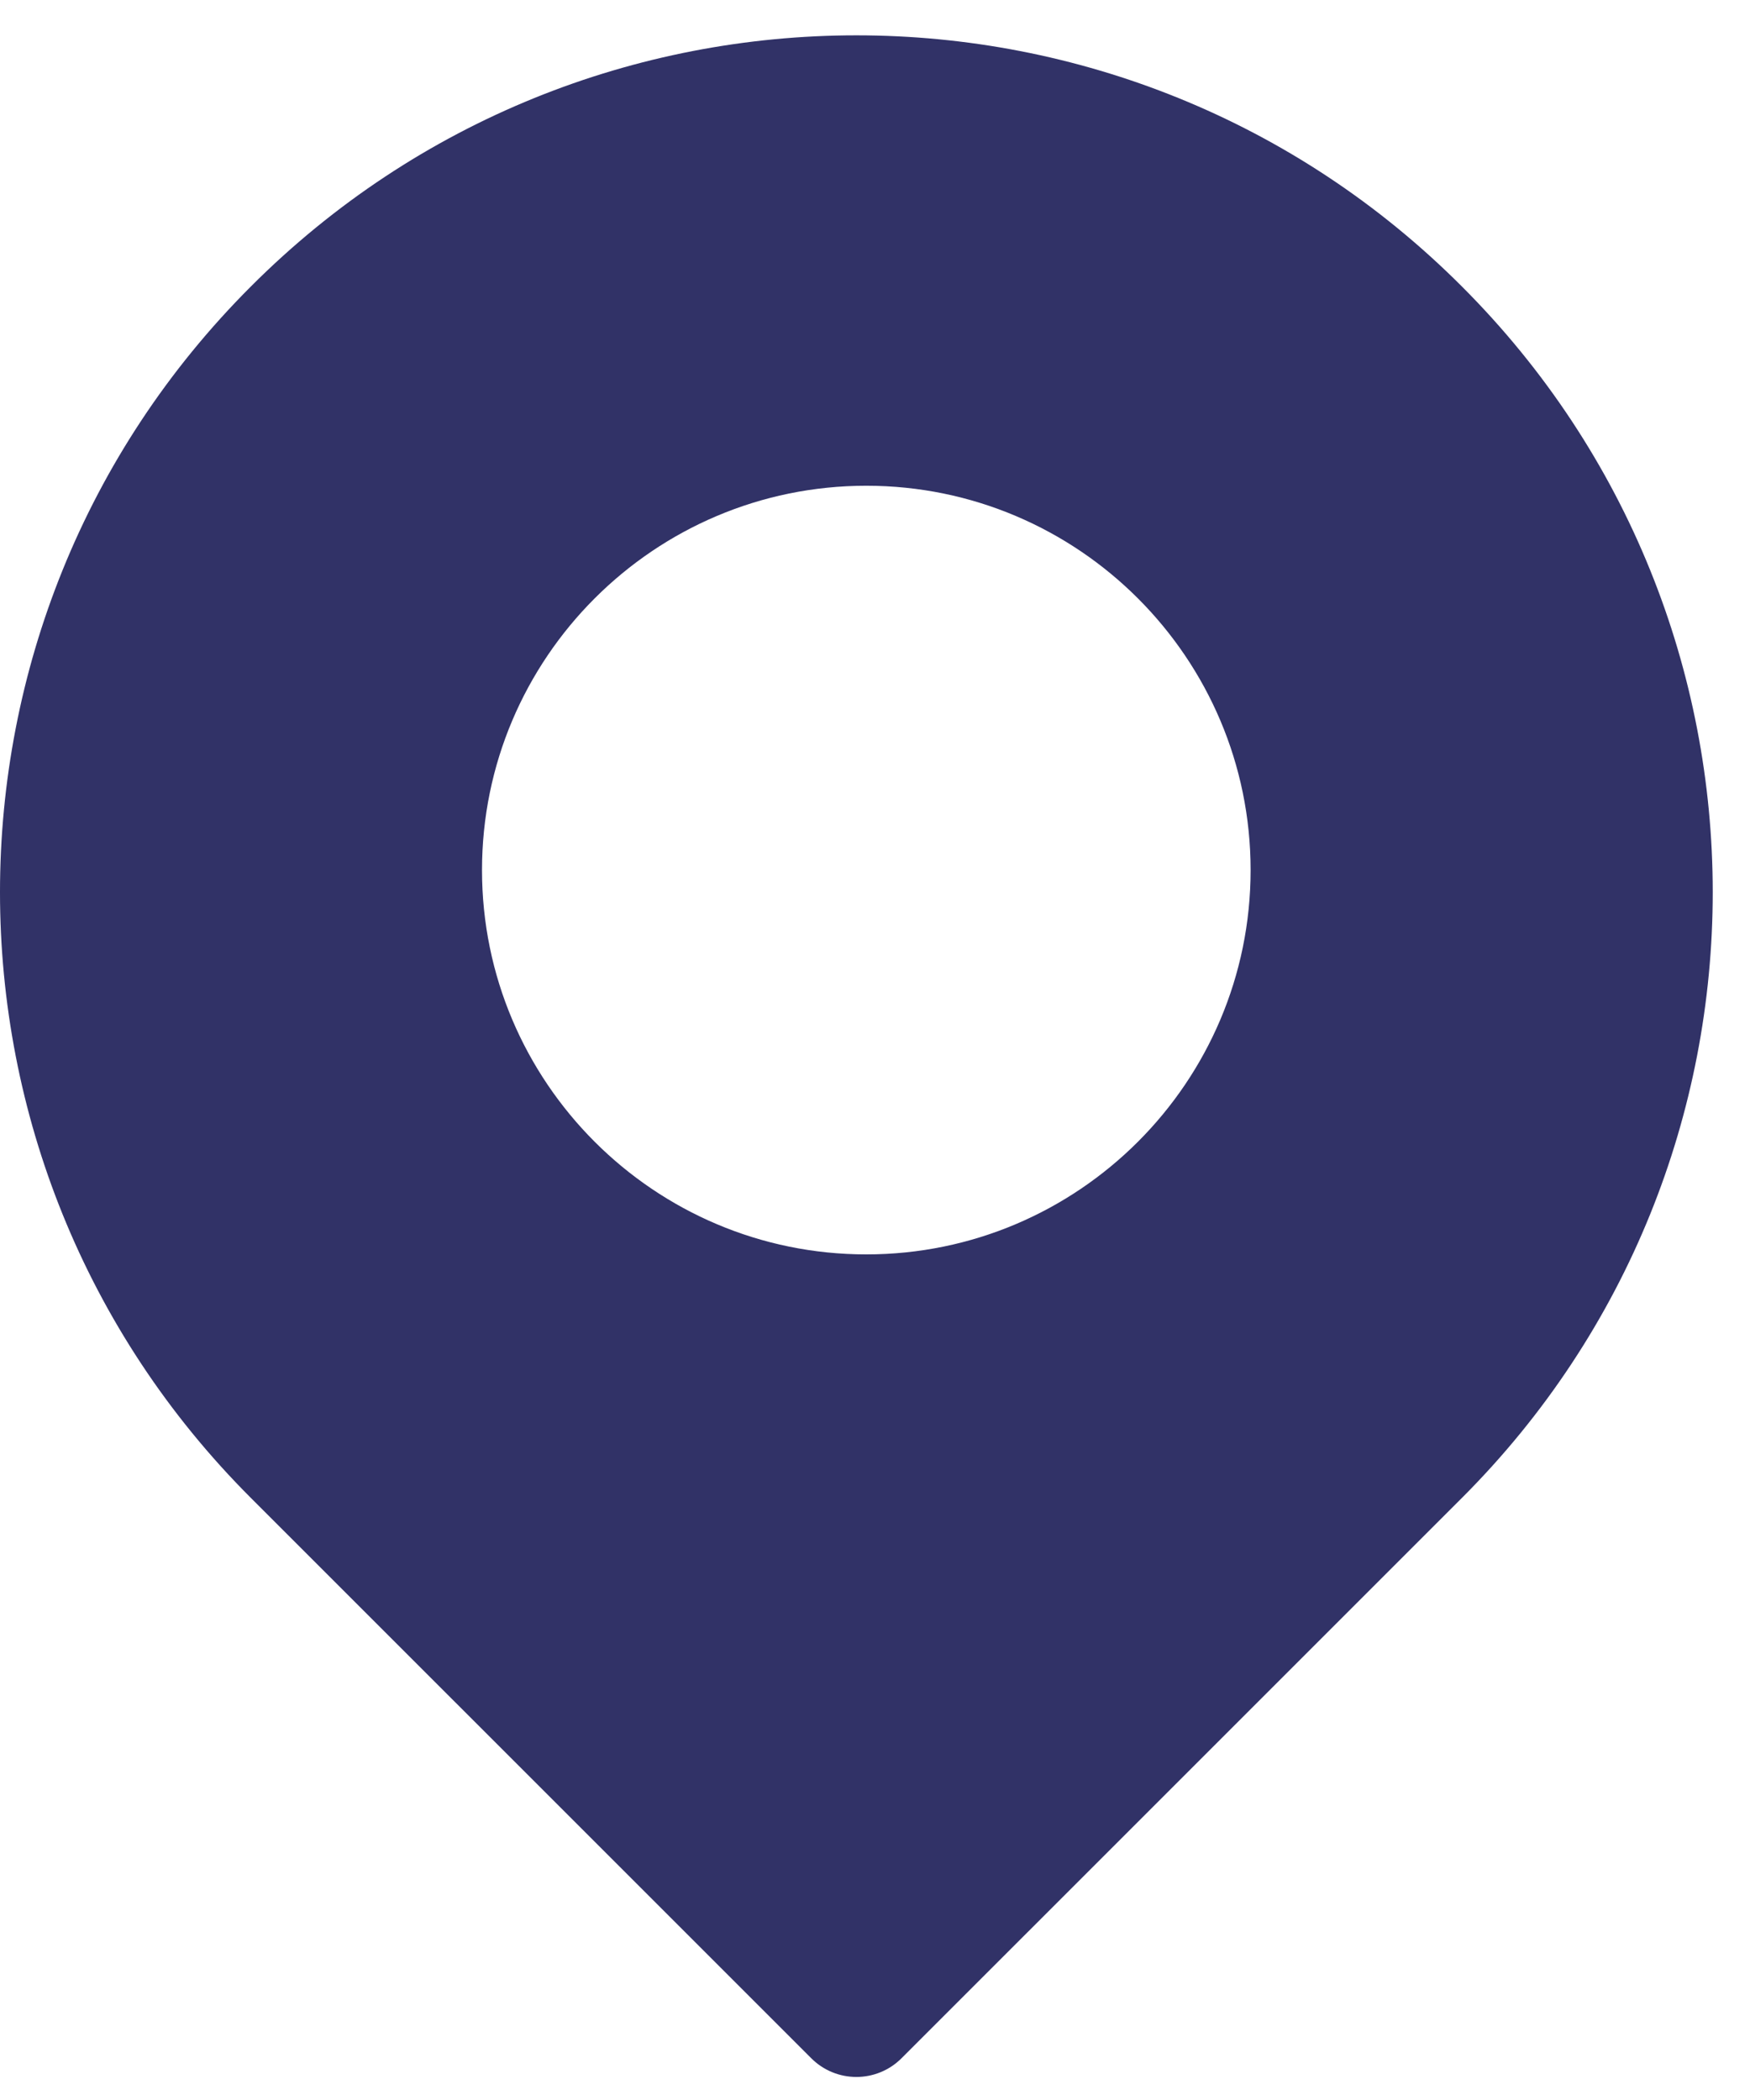 <svg xmlns="http://www.w3.org/2000/svg" width="30" height="36" viewBox="0 0 30 36" fill="none"><path fill-rule="evenodd" clip-rule="evenodd" d="M4.299 4.913C-1.433 10.644 -1.433 19.945 4.299 25.677L13.907 35.284C14.335 35.712 15.027 35.712 15.455 35.284L25.063 25.677C30.794 19.945 30.794 10.644 25.063 4.913C19.331 -0.83 10.031 -0.83 4.299 4.913ZM8.263 14.916C8.263 11.281 11.216 8.327 14.851 8.327C18.485 8.327 21.439 11.281 21.439 14.916C21.439 18.55 18.485 21.504 14.851 21.504C11.216 21.504 8.263 18.55 8.263 14.916Z" fill="#313267"></path></svg>